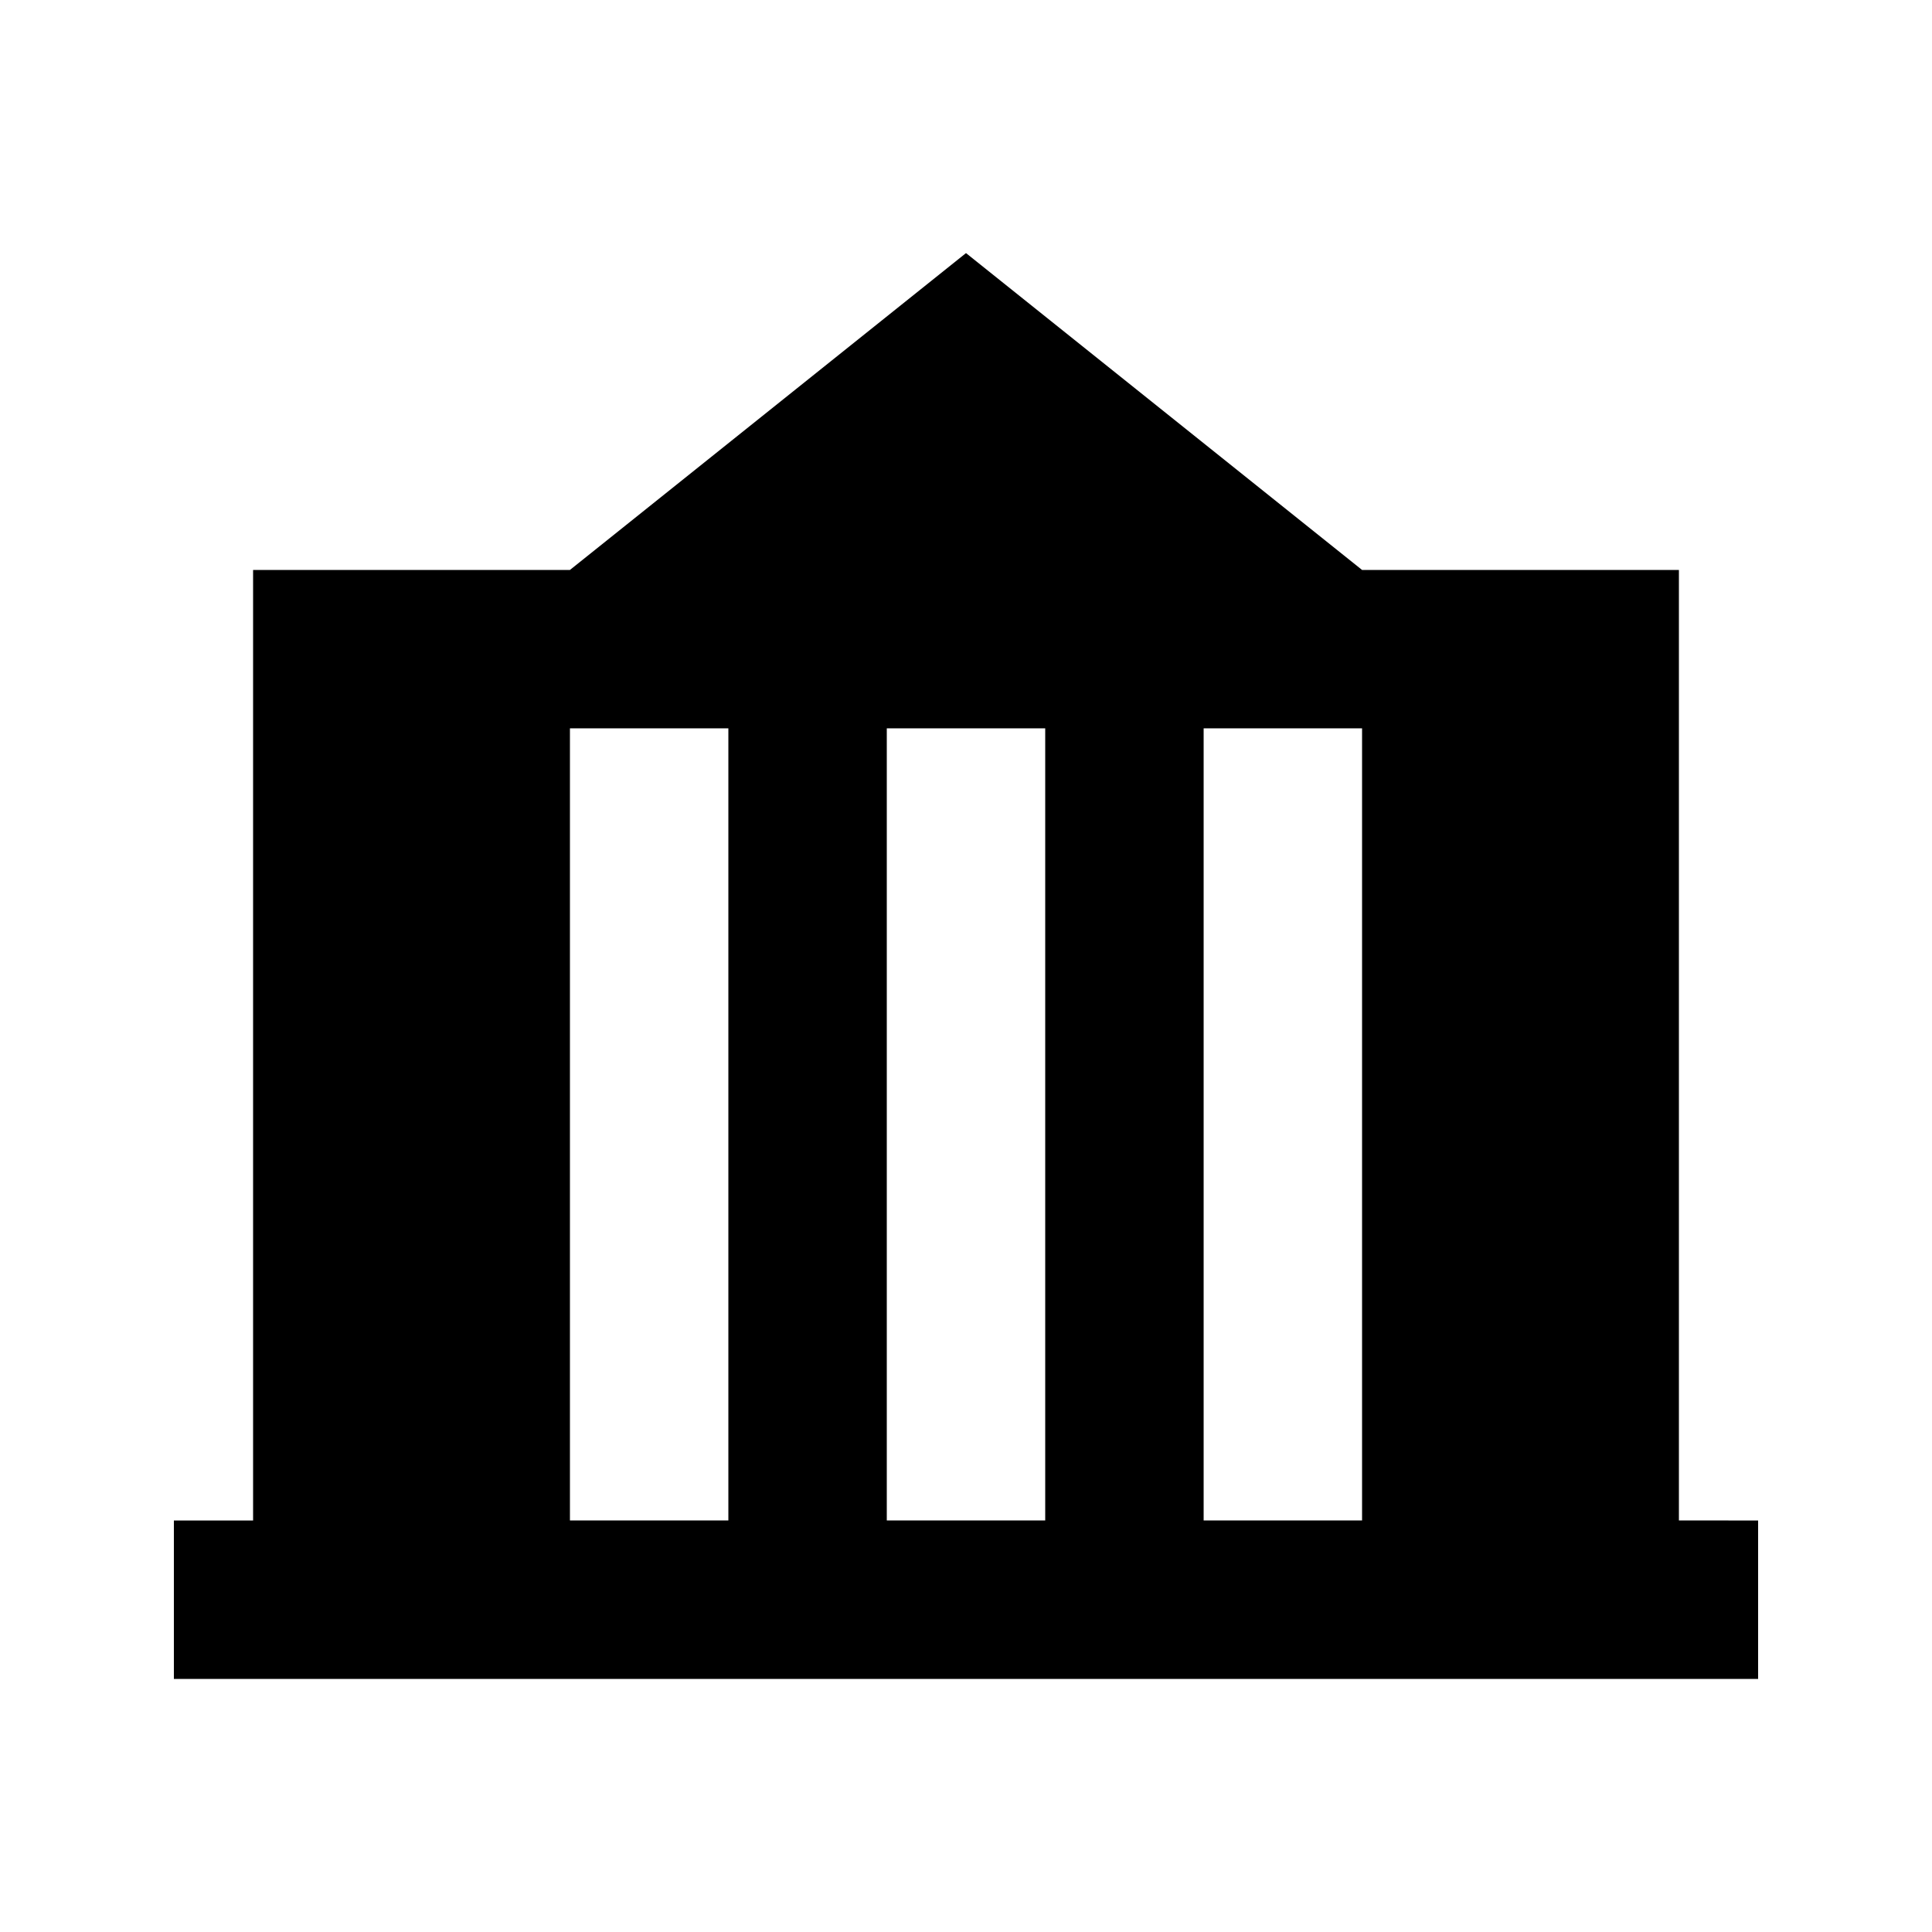<?xml version="1.0" encoding="UTF-8"?>
<!-- Uploaded to: ICON Repo, www.iconrepo.com, Generator: ICON Repo Mixer Tools -->
<svg fill="#000000" width="800px" height="800px" version="1.1" viewBox="144 144 512 512" xmlns="http://www.w3.org/2000/svg">
 <path d="m588.93 546.94v-251.9h-83.969l-104.96-83.969-104.96 83.969h-83.969v251.91l-20.992-0.004v41.984h419.84v-41.984zm-293.89 0v-209.92h41.984v209.92zm83.969 0v-209.92h41.984v209.92zm83.969 0v-209.92h41.984v209.92z"/>
</svg>